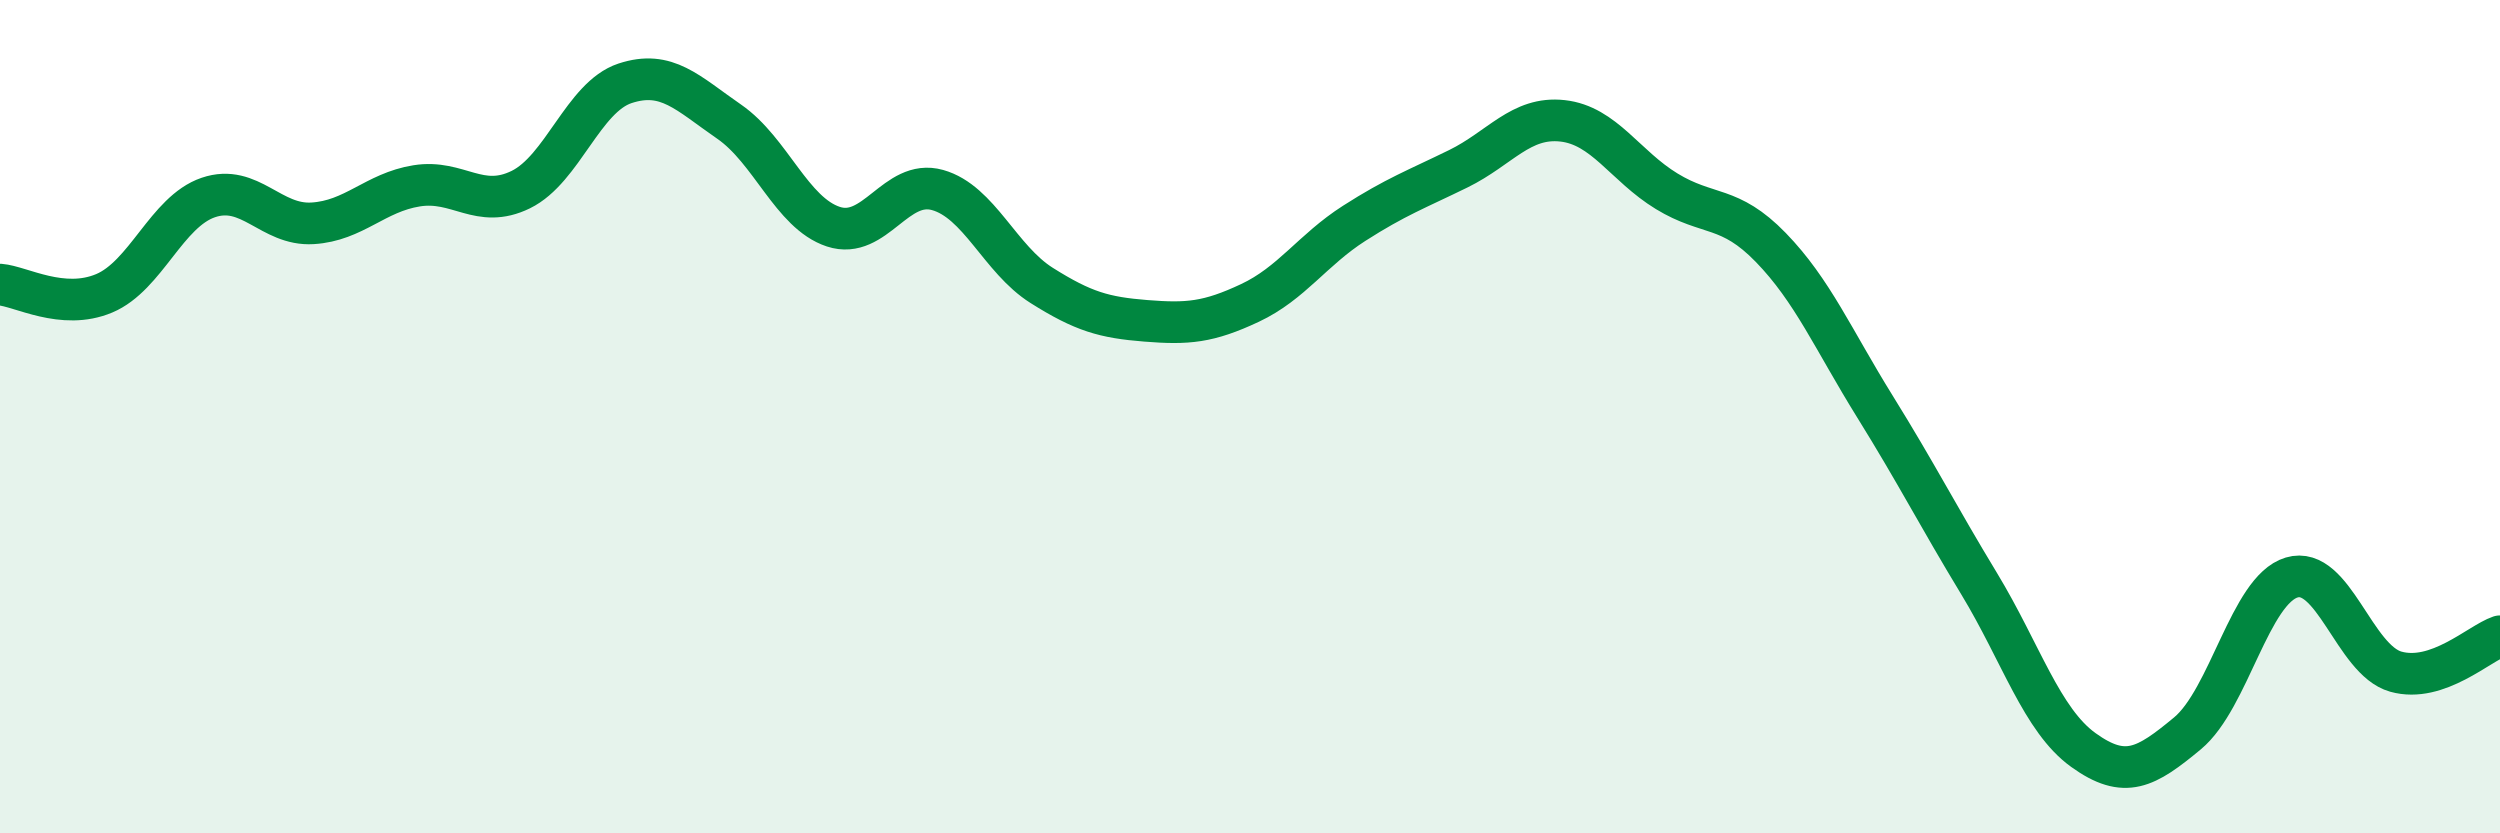 
    <svg width="60" height="20" viewBox="0 0 60 20" xmlns="http://www.w3.org/2000/svg">
      <path
        d="M 0,6.83 C 0.5,6.87 1.5,7.46 2.5,7.04 C 3.5,6.62 4,5.08 5,4.74 C 6,4.4 6.5,5.42 7.5,5.36 C 8.5,5.3 9,4.62 10,4.46 C 11,4.3 11.5,5.04 12.5,4.55 C 13.5,4.06 14,2.33 15,2 C 16,1.67 16.5,2.23 17.5,2.92 C 18.5,3.61 19,5.11 20,5.44 C 21,5.77 21.5,4.28 22.5,4.56 C 23.5,4.84 24,6.22 25,6.85 C 26,7.48 26.5,7.62 27.5,7.7 C 28.5,7.78 29,7.74 30,7.27 C 31,6.8 31.5,6 32.5,5.36 C 33.5,4.72 34,4.54 35,4.05 C 36,3.56 36.5,2.79 37.5,2.9 C 38.5,3.01 39,3.98 40,4.59 C 41,5.2 41.5,4.91 42.5,5.94 C 43.5,6.97 44,8.15 45,9.76 C 46,11.37 46.5,12.36 47.5,14.01 C 48.5,15.66 49,17.28 50,18 C 51,18.72 51.5,18.43 52.5,17.6 C 53.5,16.77 54,14.16 55,13.86 C 56,13.56 56.5,15.84 57.5,16.12 C 58.5,16.4 59.5,15.44 60,15.27L60 20L0 20Z"
        fill="#008740"
        opacity="0.1"
        stroke-linecap="round"
        stroke-linejoin="round"
      />
      <path
        d="M 0,6.83 C 0.5,6.87 1.5,7.46 2.5,7.04 C 3.5,6.62 4,5.08 5,4.74 C 6,4.4 6.5,5.42 7.5,5.36 C 8.5,5.3 9,4.62 10,4.46 C 11,4.3 11.5,5.04 12.5,4.55 C 13.5,4.06 14,2.33 15,2 C 16,1.67 16.5,2.23 17.5,2.92 C 18.5,3.61 19,5.11 20,5.44 C 21,5.77 21.5,4.28 22.5,4.56 C 23.5,4.84 24,6.22 25,6.85 C 26,7.48 26.5,7.62 27.5,7.7 C 28.5,7.78 29,7.74 30,7.27 C 31,6.8 31.5,6 32.5,5.36 C 33.5,4.72 34,4.54 35,4.05 C 36,3.56 36.5,2.79 37.5,2.9 C 38.5,3.01 39,3.98 40,4.59 C 41,5.2 41.5,4.91 42.5,5.94 C 43.5,6.97 44,8.15 45,9.76 C 46,11.37 46.5,12.36 47.5,14.01 C 48.5,15.66 49,17.28 50,18 C 51,18.72 51.5,18.43 52.5,17.6 C 53.5,16.77 54,14.16 55,13.86 C 56,13.56 56.5,15.84 57.5,16.12 C 58.5,16.4 59.5,15.44 60,15.27"
        stroke="#008740"
        stroke-width="1"
        fill="none"
        stroke-linecap="round"
        stroke-linejoin="round"
      />
    </svg>
  